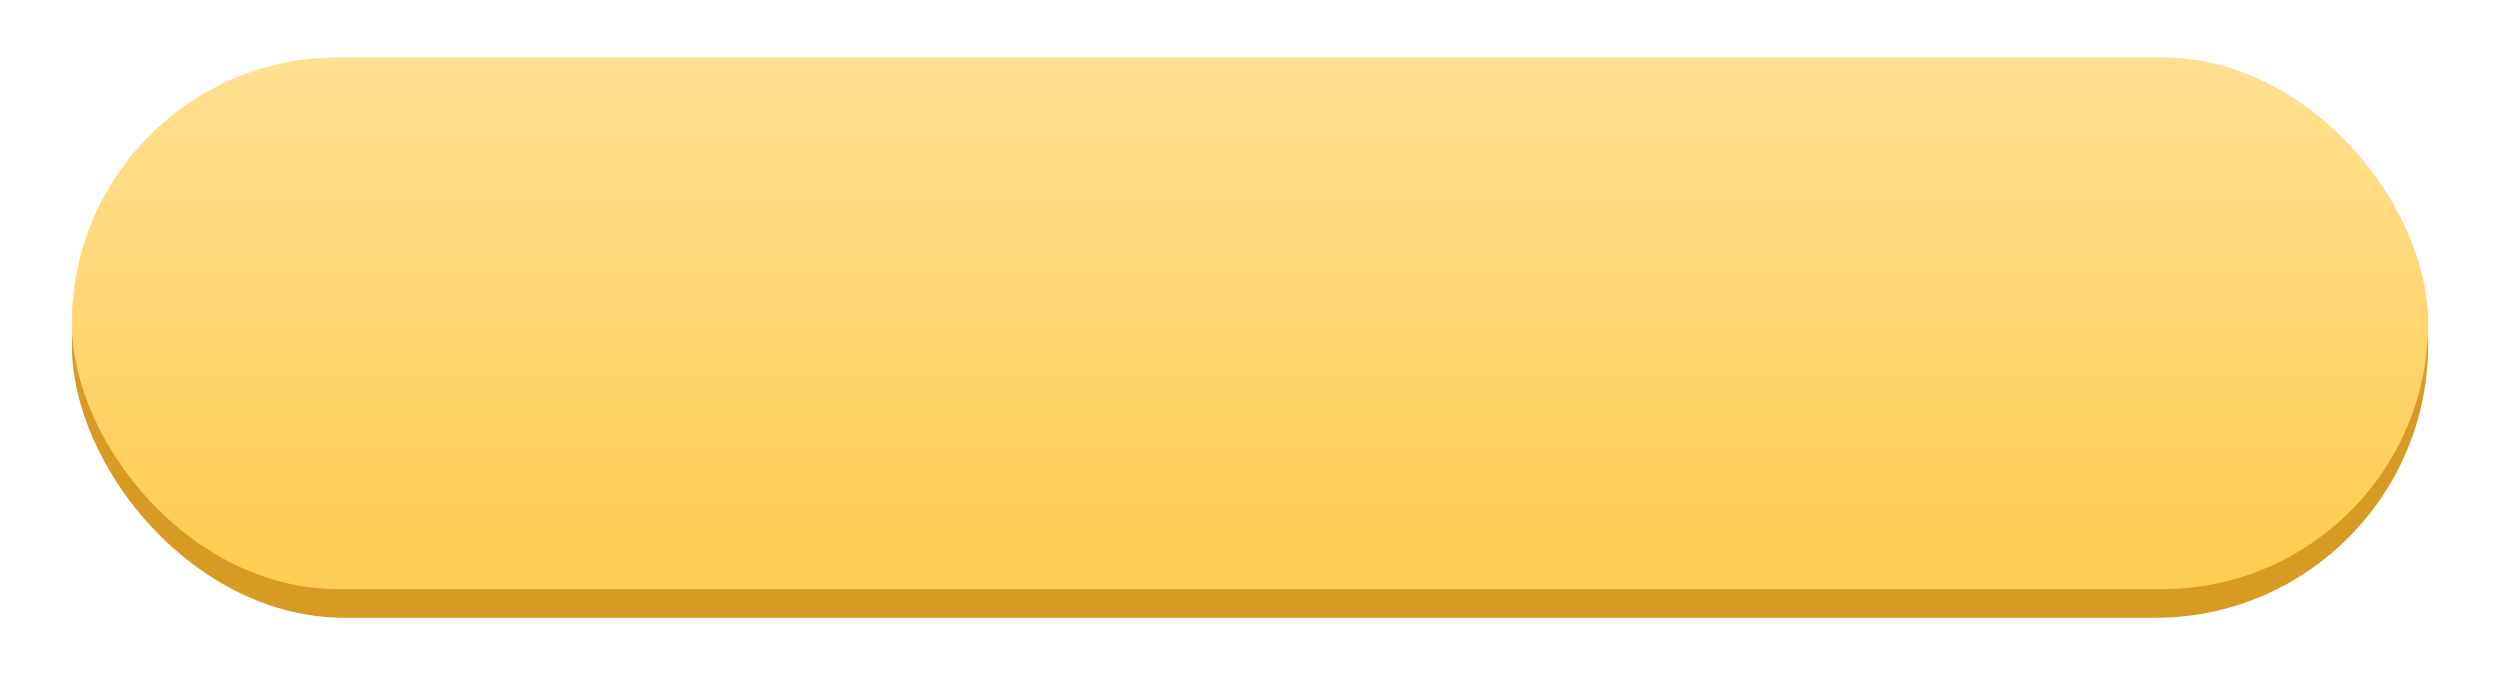 <?xml version="1.0" encoding="UTF-8"?> <svg xmlns="http://www.w3.org/2000/svg" width="174" height="48" viewBox="0 0 174 48" fill="none"><g filter="url(#filter0_d_62_2)"><rect x="5" y="5" width="164" height="38" rx="19" fill="#D79A22"></rect></g><rect x="5" y="4" width="164" height="37" rx="18.5" fill="url(#paint0_linear_62_2)"></rect><defs><filter id="filter0_d_62_2" x="0" y="0" width="174" height="48" filterUnits="userSpaceOnUse" color-interpolation-filters="sRGB"><feFlood flood-opacity="0" result="BackgroundImageFix"></feFlood><feColorMatrix in="SourceAlpha" type="matrix" values="0 0 0 0 0 0 0 0 0 0 0 0 0 0 0 0 0 0 127 0" result="hardAlpha"></feColorMatrix><feOffset></feOffset><feGaussianBlur stdDeviation="2.5"></feGaussianBlur><feComposite in2="hardAlpha" operator="out"></feComposite><feColorMatrix type="matrix" values="0 0 0 0 1 0 0 0 0 0.804 0 0 0 0 0.341 0 0 0 0.7 0"></feColorMatrix><feBlend mode="normal" in2="BackgroundImageFix" result="effect1_dropShadow_62_2"></feBlend><feBlend mode="normal" in="SourceGraphic" in2="effect1_dropShadow_62_2" result="shape"></feBlend></filter><linearGradient id="paint0_linear_62_2" x1="87" y1="4" x2="87" y2="41" gradientUnits="userSpaceOnUse"><stop stop-color="#FFE092"></stop><stop offset="0.913" stop-color="#FFCD56"></stop></linearGradient></defs></svg> 